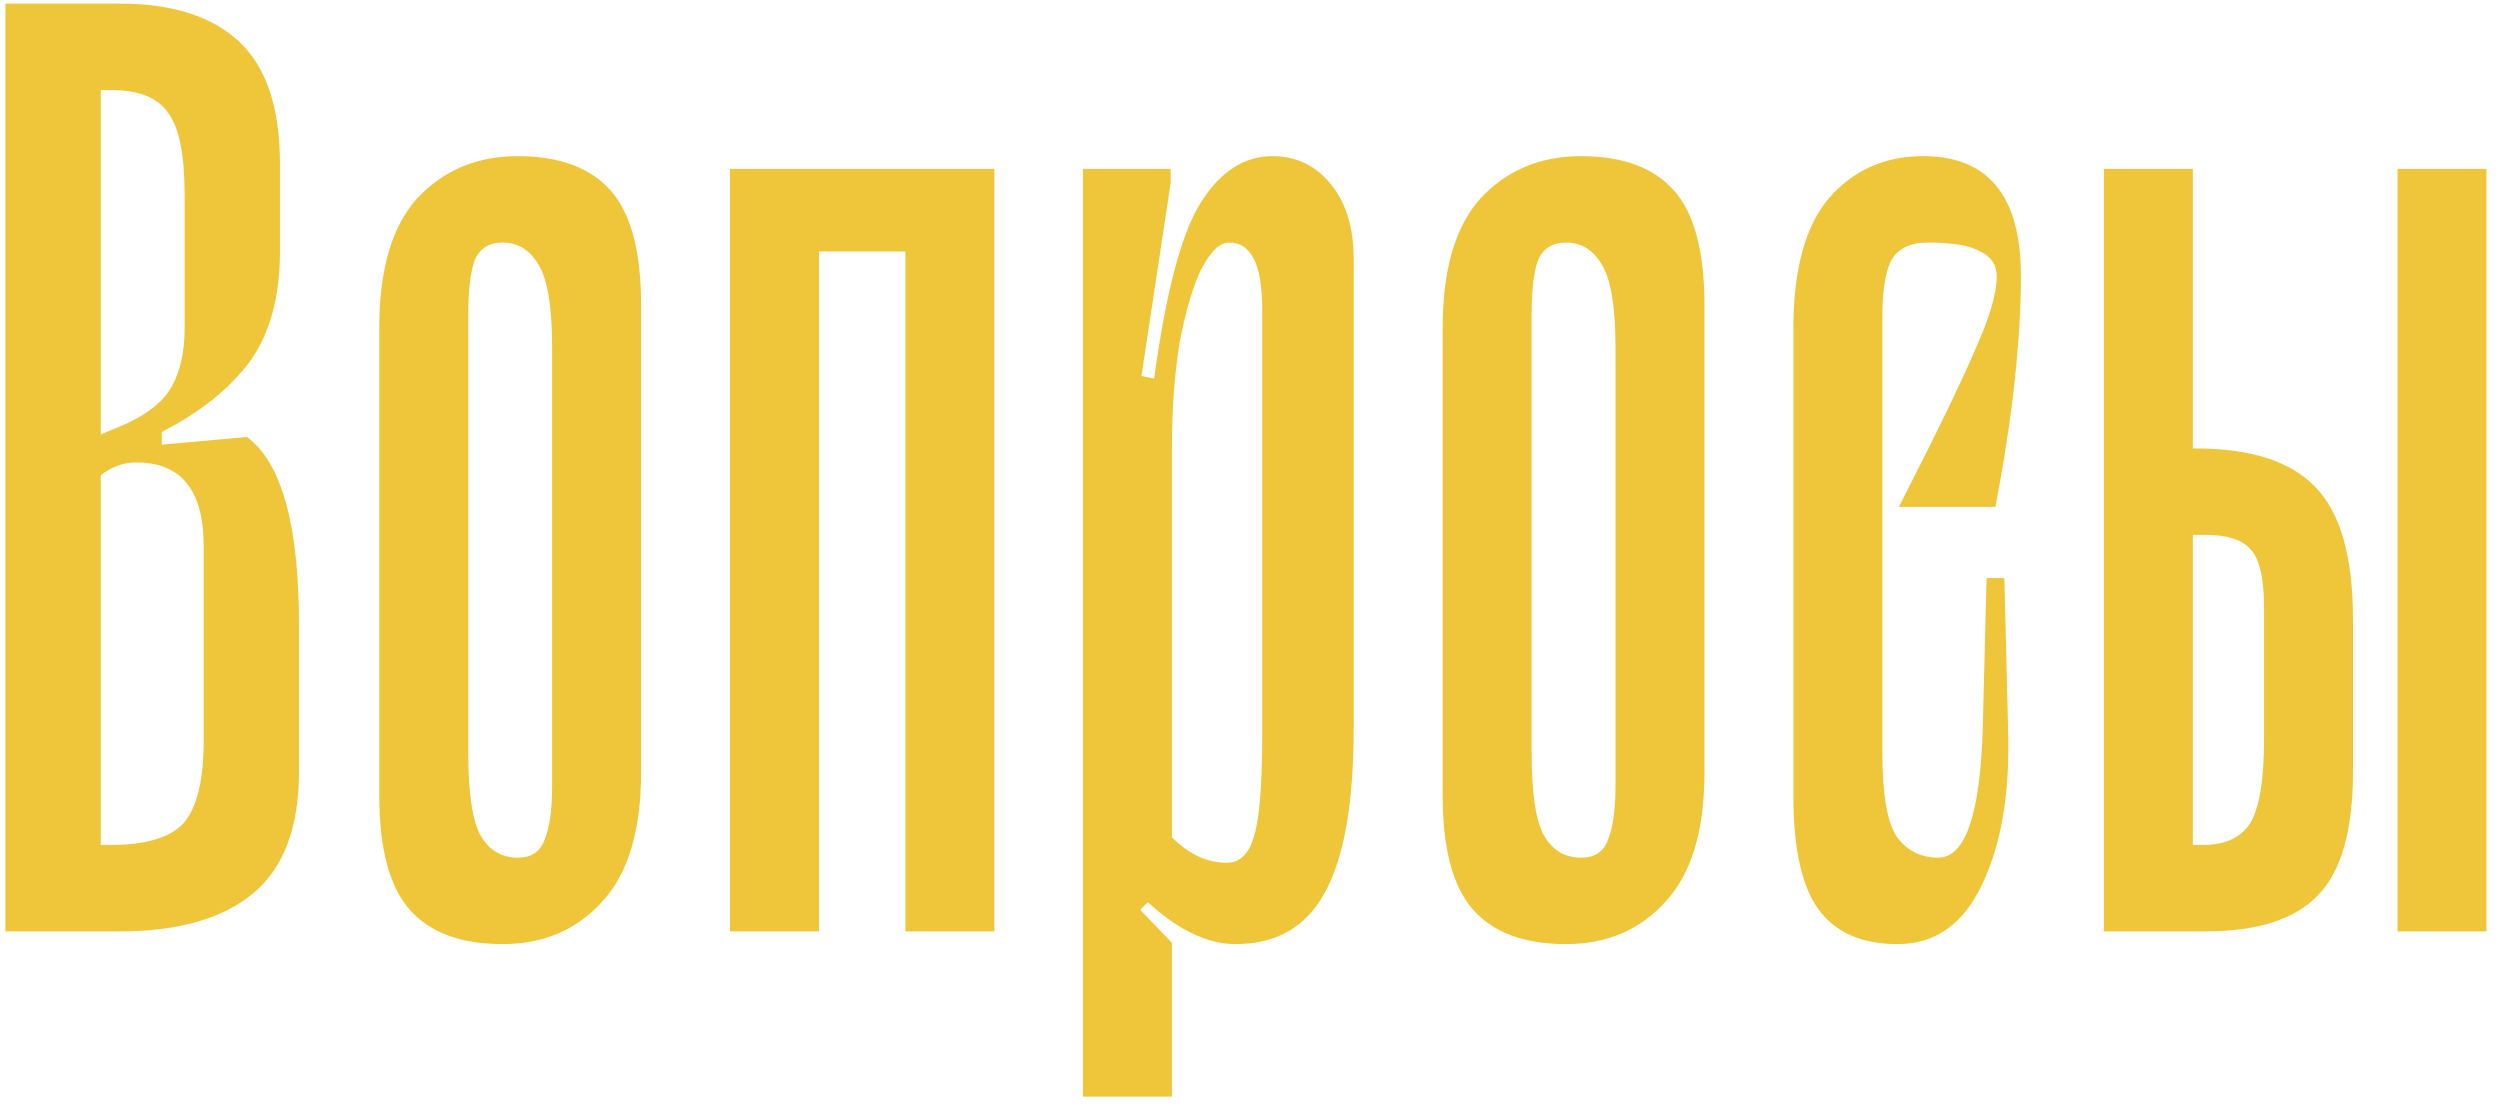 <?xml version="1.0" encoding="UTF-8"?> <svg xmlns="http://www.w3.org/2000/svg" width="153" height="68" viewBox="0 0 153 68" fill="none"><path d="M15.111 26.744C17.237 28.3 18.3 32.137 18.3 38.256V47.2C18.3 50.622 17.367 53.111 15.5 54.667C13.633 56.222 10.911 57 7.333 57H0.333V0.222H7.333C10.548 0.222 12.985 1 14.644 2.556C16.304 4.111 17.133 6.6 17.133 10.022V15.389C17.133 18.189 16.511 20.444 15.267 22.156C14.022 23.815 12.233 25.241 9.9 26.433V27.211L15.111 26.744ZM6.167 5.511V26.589L7.644 25.967C9.044 25.344 10.004 24.567 10.522 23.633C11.041 22.7 11.3 21.507 11.3 20.056V11.967C11.3 9.478 10.963 7.793 10.289 6.911C9.667 5.978 8.5 5.511 6.789 5.511H6.167ZM12.467 33.433C12.467 30.011 11.093 28.3 8.344 28.3C7.567 28.3 6.841 28.559 6.167 29.078V51.711H6.789C8.915 51.711 10.393 51.27 11.222 50.389C12.052 49.456 12.467 47.744 12.467 45.256V33.433ZM36.824 55.211C35.268 56.922 33.246 57.778 30.757 57.778C28.216 57.778 26.324 57.078 25.079 55.678C23.835 54.278 23.212 51.944 23.212 48.678V20.056C23.212 16.478 23.99 13.833 25.546 12.122C27.153 10.411 29.201 9.556 31.69 9.556C34.231 9.556 36.124 10.256 37.368 11.656C38.612 13.056 39.235 15.389 39.235 18.656V47.278C39.235 50.856 38.431 53.5 36.824 55.211ZM32.935 16.167C32.416 15.285 31.69 14.844 30.757 14.844C29.927 14.844 29.357 15.207 29.046 15.933C28.787 16.659 28.657 17.774 28.657 19.278V46.033C28.657 48.574 28.916 50.285 29.435 51.167C29.953 52.048 30.705 52.489 31.69 52.489C32.52 52.489 33.064 52.126 33.324 51.4C33.635 50.674 33.79 49.559 33.79 48.056V21.3C33.79 18.759 33.505 17.048 32.935 16.167ZM60.855 10.333V57H55.411V15.389H50.122V57H44.677V10.333H60.855ZM82.846 15.856V44.556C82.846 49.17 82.249 52.541 81.057 54.667C79.916 56.741 78.101 57.778 75.612 57.778C73.901 57.778 72.112 56.922 70.246 55.211L69.779 55.678L71.723 57.7V67.111H66.279V10.333H71.645V11.189L69.857 23.011L70.634 23.167C71.36 17.826 72.32 14.222 73.512 12.356C74.705 10.489 76.157 9.556 77.868 9.556C79.32 9.556 80.512 10.126 81.445 11.267C82.379 12.407 82.846 13.937 82.846 15.856ZM77.246 45.022V18.889C77.246 16.193 76.572 14.844 75.223 14.844C74.653 14.844 74.083 15.389 73.512 16.478C72.994 17.567 72.553 19.07 72.19 20.989C71.879 22.907 71.723 25.007 71.723 27.289V51.244C72.76 52.282 73.875 52.8 75.068 52.8C75.846 52.8 76.39 52.307 76.701 51.322C77.064 50.285 77.246 48.185 77.246 45.022ZM101.902 55.211C100.346 56.922 98.324 57.778 95.835 57.778C93.294 57.778 91.402 57.078 90.157 55.678C88.913 54.278 88.291 51.944 88.291 48.678V20.056C88.291 16.478 89.068 13.833 90.624 12.122C92.231 10.411 94.279 9.556 96.768 9.556C99.309 9.556 101.202 10.256 102.446 11.656C103.691 13.056 104.313 15.389 104.313 18.656V47.278C104.313 50.856 103.509 53.5 101.902 55.211ZM98.013 16.167C97.494 15.285 96.768 14.844 95.835 14.844C95.005 14.844 94.435 15.207 94.124 15.933C93.865 16.659 93.735 17.774 93.735 19.278V46.033C93.735 48.574 93.994 50.285 94.513 51.167C95.031 52.048 95.783 52.489 96.768 52.489C97.598 52.489 98.142 52.126 98.402 51.4C98.713 50.674 98.868 49.559 98.868 48.056V21.3C98.868 18.759 98.583 17.048 98.013 16.167ZM120.955 21.222C121.785 19.356 122.2 17.93 122.2 16.944C122.2 16.218 121.863 15.7 121.189 15.389C120.567 15.026 119.504 14.844 118 14.844C116.911 14.844 116.159 15.207 115.744 15.933C115.381 16.659 115.2 17.8 115.2 19.356V46.033C115.2 48.574 115.485 50.285 116.055 51.167C116.678 52.048 117.533 52.489 118.622 52.489C120.281 52.489 121.189 49.844 121.344 44.556L121.578 35.378H122.667L122.9 44.789C123.004 48.626 122.459 51.763 121.267 54.2C120.126 56.585 118.415 57.778 116.133 57.778C113.955 57.778 112.348 57.078 111.311 55.678C110.274 54.278 109.755 51.944 109.755 48.678V20.133C109.755 16.504 110.481 13.833 111.933 12.122C113.437 10.411 115.355 9.556 117.689 9.556C121.681 9.556 123.678 11.993 123.678 16.867C123.678 20.859 123.159 25.578 122.122 31.022H116.211C118.596 26.356 120.178 23.089 120.955 21.222ZM134.359 27.444C137.73 27.444 140.167 28.222 141.67 29.778C143.226 31.333 144.004 34.056 144.004 37.944V47.2C144.004 50.83 143.278 53.37 141.826 54.822C140.426 56.274 138.145 57 134.982 57H128.759V10.333H134.204V27.444H134.359ZM138.559 37.167C138.559 35.352 138.274 34.159 137.704 33.589C137.185 33.019 136.278 32.733 134.982 32.733H134.204V51.711H134.826C136.174 51.711 137.133 51.27 137.704 50.389C138.274 49.456 138.559 47.744 138.559 45.256V37.167ZM152.17 10.333H146.726V57H152.17V10.333Z" fill="#EFC639"></path></svg> 